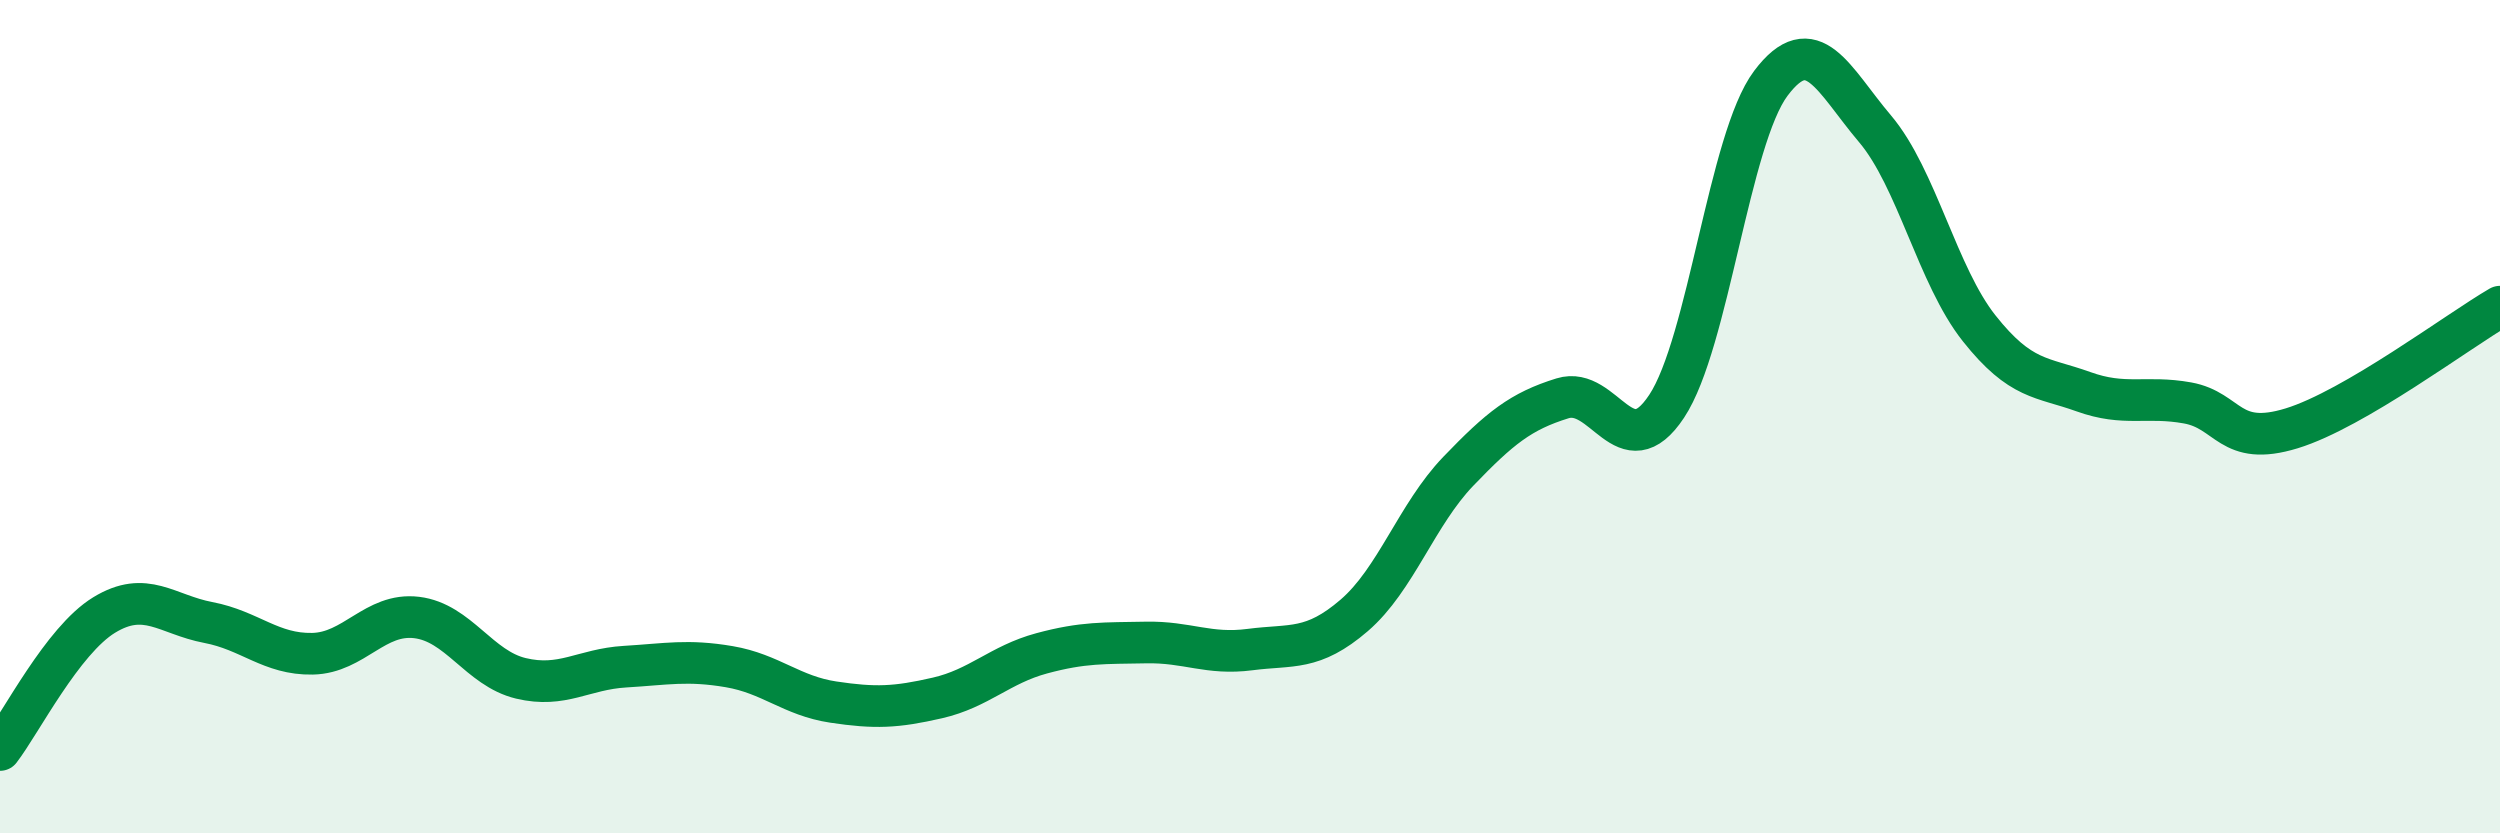 
    <svg width="60" height="20" viewBox="0 0 60 20" xmlns="http://www.w3.org/2000/svg">
      <path
        d="M 0,18 C 0.5,17.35 1.5,15.37 2.5,14.76 C 3.5,14.15 4,14.75 5,14.94 C 6,15.13 6.5,15.71 7.5,15.69 C 8.5,15.67 9,14.7 10,14.82 C 11,14.94 11.5,16.04 12.5,16.28 C 13.5,16.52 14,16.06 15,16 C 16,15.94 16.5,15.83 17.5,16 C 18.5,16.17 19,16.7 20,16.85 C 21,17 21.5,16.98 22.5,16.75 C 23.5,16.52 24,15.95 25,15.68 C 26,15.41 26.5,15.44 27.5,15.42 C 28.5,15.4 29,15.72 30,15.59 C 31,15.46 31.5,15.63 32.5,14.77 C 33.5,13.91 34,12.35 35,11.31 C 36,10.27 36.5,9.87 37.5,9.56 C 38.5,9.25 39,11.26 40,9.75 C 41,8.24 41.5,3.33 42.5,2 C 43.5,0.67 44,1.91 45,3.09 C 46,4.27 46.5,6.62 47.5,7.88 C 48.5,9.14 49,9.04 50,9.4 C 51,9.76 51.5,9.49 52.5,9.67 C 53.5,9.85 53.5,10.74 55,10.28 C 56.5,9.82 59,7.94 60,7.36L60 20L0 20Z"
        fill="#008740"
        opacity="0.1"
        stroke-linecap="round"
        stroke-linejoin="round"
      />
      <path
        d="M 0,18 C 0.5,17.35 1.5,15.37 2.5,14.76 C 3.5,14.15 4,14.75 5,14.94 C 6,15.13 6.5,15.71 7.5,15.69 C 8.5,15.67 9,14.7 10,14.82 C 11,14.94 11.5,16.04 12.5,16.28 C 13.5,16.52 14,16.06 15,16 C 16,15.94 16.5,15.83 17.5,16 C 18.5,16.17 19,16.7 20,16.85 C 21,17 21.5,16.98 22.5,16.75 C 23.5,16.52 24,15.95 25,15.68 C 26,15.41 26.5,15.44 27.5,15.42 C 28.5,15.4 29,15.72 30,15.59 C 31,15.46 31.5,15.63 32.5,14.77 C 33.5,13.91 34,12.35 35,11.31 C 36,10.27 36.5,9.87 37.5,9.56 C 38.5,9.25 39,11.26 40,9.75 C 41,8.24 41.5,3.33 42.5,2 C 43.5,0.67 44,1.91 45,3.09 C 46,4.27 46.5,6.62 47.5,7.88 C 48.5,9.14 49,9.04 50,9.4 C 51,9.76 51.5,9.49 52.5,9.67 C 53.5,9.85 53.5,10.74 55,10.28 C 56.5,9.82 59,7.94 60,7.36"
        stroke="#008740"
        stroke-width="1"
        fill="none"
        stroke-linecap="round"
        stroke-linejoin="round"
      />
    </svg>
  